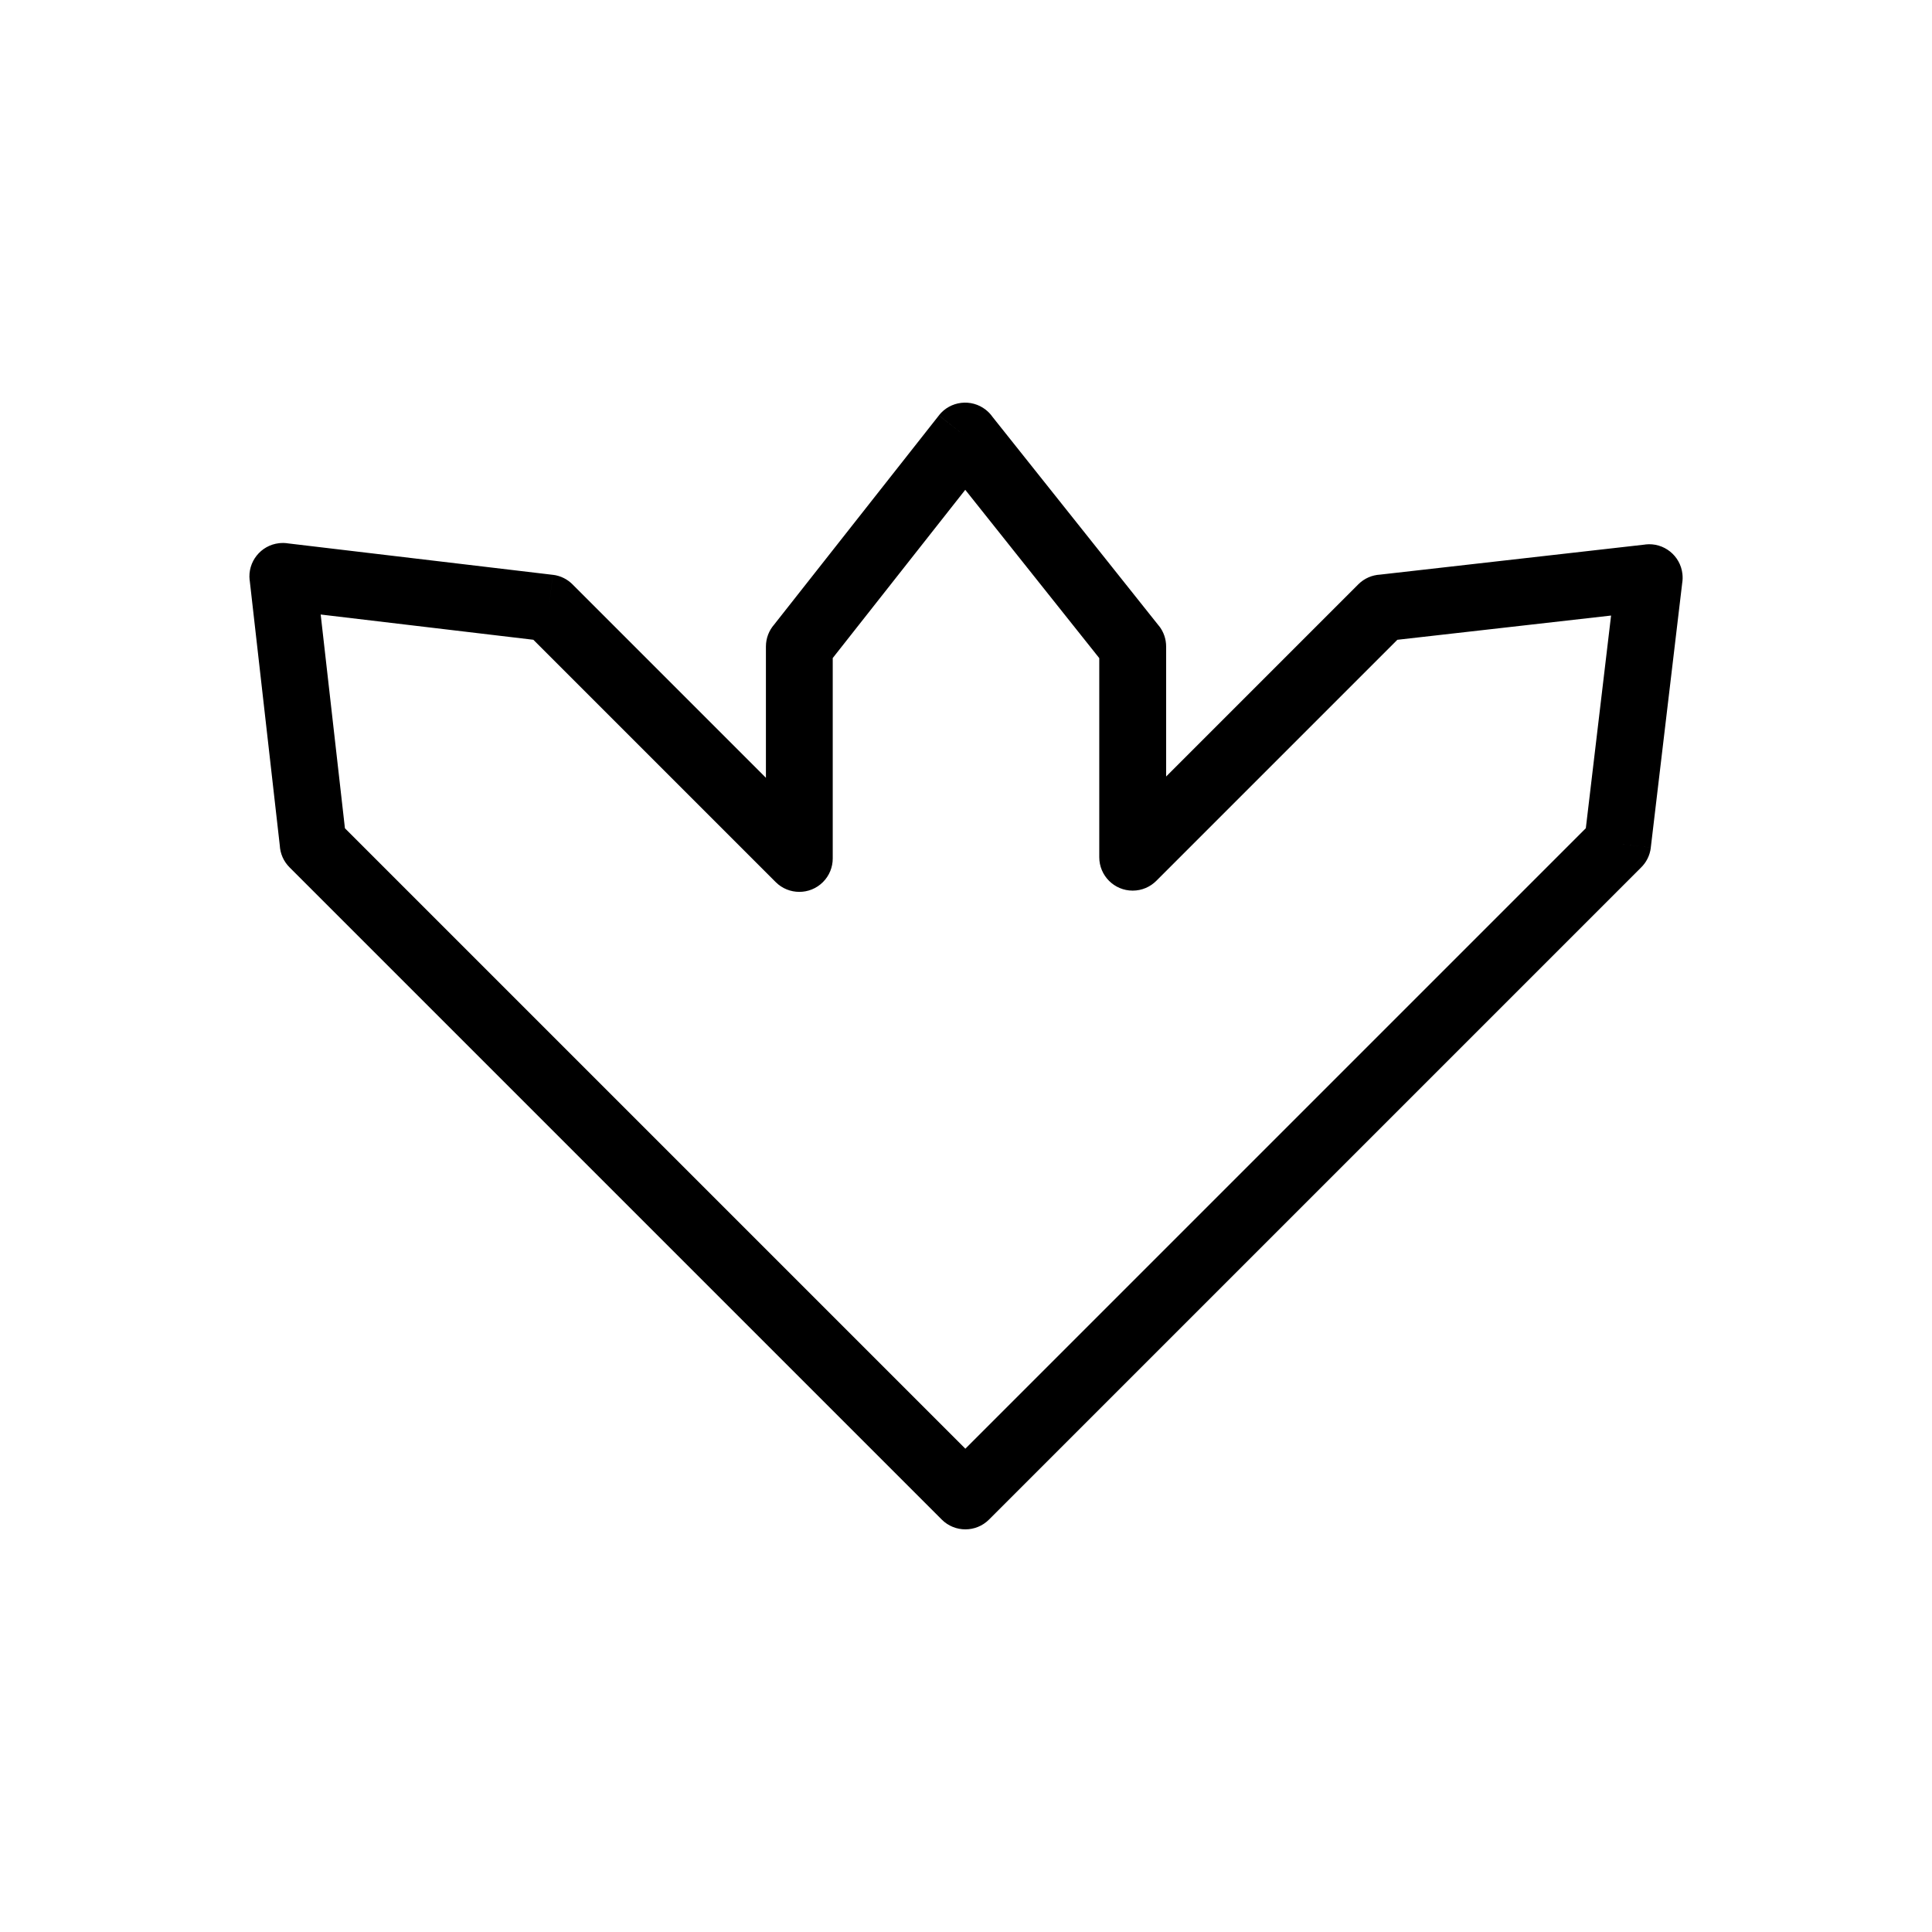 <?xml version="1.0" encoding="UTF-8"?>
<!-- Uploaded to: ICON Repo, www.svgrepo.com, Generator: ICON Repo Mixer Tools -->
<svg fill="#000000" width="800px" height="800px" version="1.1" viewBox="144 144 512 512" xmlns="http://www.w3.org/2000/svg">
 <path d="m453.03 349.79 50.926-50.93c1.609-1.609 3.68-2.469 5.789-2.582l70.316-7.977v-0.016c4.859-0.551 9.246 2.941 9.797 7.801 0.094 0.84 0.07 1.668-0.062 2.461l-8.32 70.082-8.785-1.039 8.793 1.043c-0.25 2.098-1.211 3.934-2.617 5.301l-172.77 172.77c-3.457 3.457-9.066 3.457-12.523 0l-0.066-0.07-172.78-172.78c-1.609-1.609-2.469-3.68-2.582-5.789l-7.977-70.316h-0.016c-0.551-4.859 2.941-9.246 7.801-9.797 0.84-0.094 1.668-0.07 2.461 0.062l70.082 8.32-1.039 8.785 1.043-8.793c2.098 0.25 3.934 1.211 5.301 2.617l51.176 51.18v-34.785c0-2.231 0.824-4.266 2.184-5.824l43.656-55.418 6.953 5.465-6.957-5.481c3.027-3.844 8.594-4.504 12.438-1.477 0.707 0.559 1.309 1.203 1.797 1.906l44.047 55.32 0.012-0.012c1.301 1.633 1.93 3.582 1.93 5.516v34.453zm61.277-36.234-63.824 63.824c-1.605 1.633-3.84 2.644-6.312 2.644-4.891 0-8.855-3.965-8.855-8.855v-52.762l-35.512-44.602-35.121 44.582v53.113c0 2.266-0.863 4.531-2.594 6.262-3.457 3.457-9.066 3.457-12.523 0l-64.219-64.219-56.363-6.691 6.426 56.648 164.42 164.42 164.43-164.43 6.691-56.363-56.648 6.426z"/>
</svg>